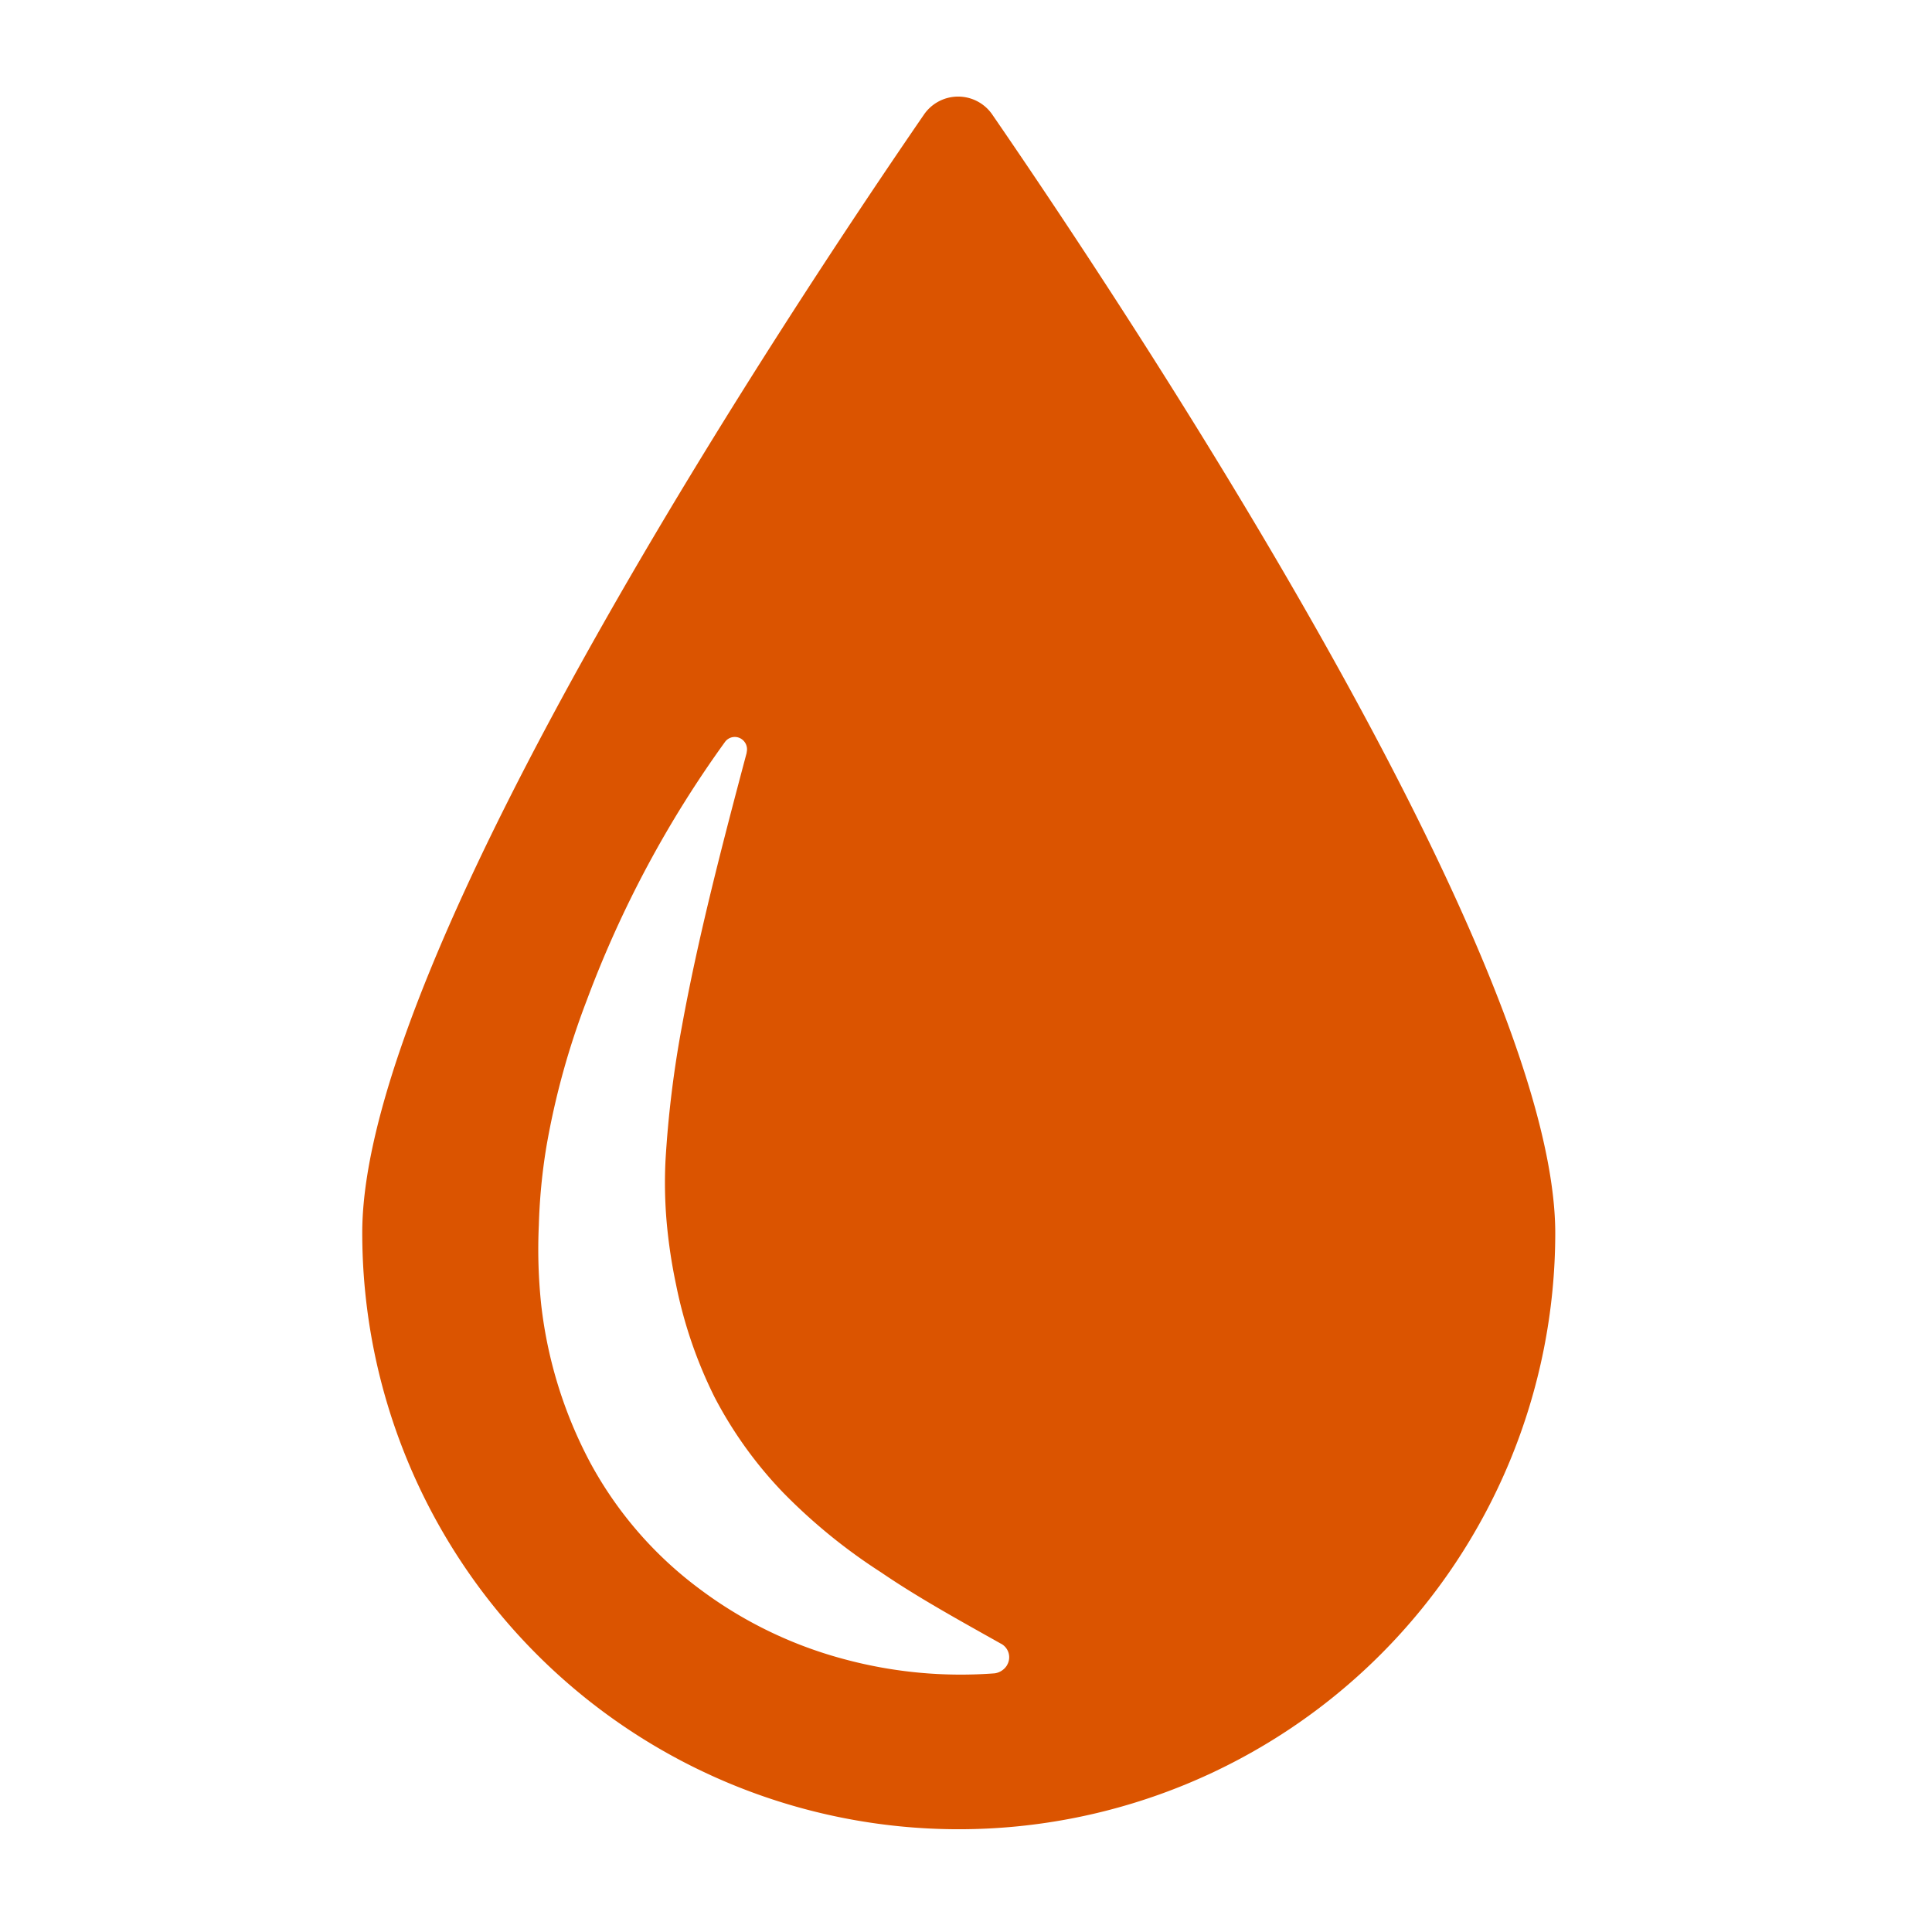 <svg xmlns="http://www.w3.org/2000/svg" xmlns:xlink="http://www.w3.org/1999/xlink" width="80" height="80" viewBox="0 0 80 80">
  <defs>
    <clipPath id="clip-FA_Poison_Symptoms_2_Drool">
      <rect width="80" height="80"/>
    </clipPath>
  </defs>
  <g id="FA_Poison_Symptoms_2_Drool" clip-path="url(#clip-FA_Poison_Symptoms_2_Drool)">
    <path id="FA_Poison_Symptoms_2_Drool-2" data-name="FA_Poison_Symptoms_2_Drool" d="M124,52.316a1.716,1.716,0,0,0-2.852,0C115.881,59.979,97.9,86.952,97.9,98.6a24.7,24.7,0,1,0,49.4,0C147.275,86.968,129.266,59.973,124,52.316Zm.6,64.19a.715.715,0,0,1-.511.338,18.538,18.538,0,0,1-6.283-.6,17.427,17.427,0,0,1-5.945-2.9,15.971,15.971,0,0,1-4.519-5.22,18.3,18.3,0,0,1-2.03-6.526,21.752,21.752,0,0,1-.1-3.311,24.063,24.063,0,0,1,.315-3.262,32.22,32.22,0,0,1,1.667-6.042,45.158,45.158,0,0,1,5.731-10.712.5.5,0,0,1,.7-.1.511.511,0,0,1,.193.531v.025c-1.015,3.818-2.006,7.613-2.683,11.335a44.512,44.512,0,0,0-.676,5.51,18.762,18.762,0,0,0,.048,2.61,21.78,21.78,0,0,0,.386,2.561,18.646,18.646,0,0,0,1.595,4.664,17.1,17.1,0,0,0,2.828,3.94,23.268,23.268,0,0,0,4.06,3.311c1.522,1.039,3.19,1.958,4.954,2.949h0a.635.635,0,0,1,.267.9Z" transform="translate(-82.9 -47.555)" fill="#db5400"/>
  </g>
</svg>
